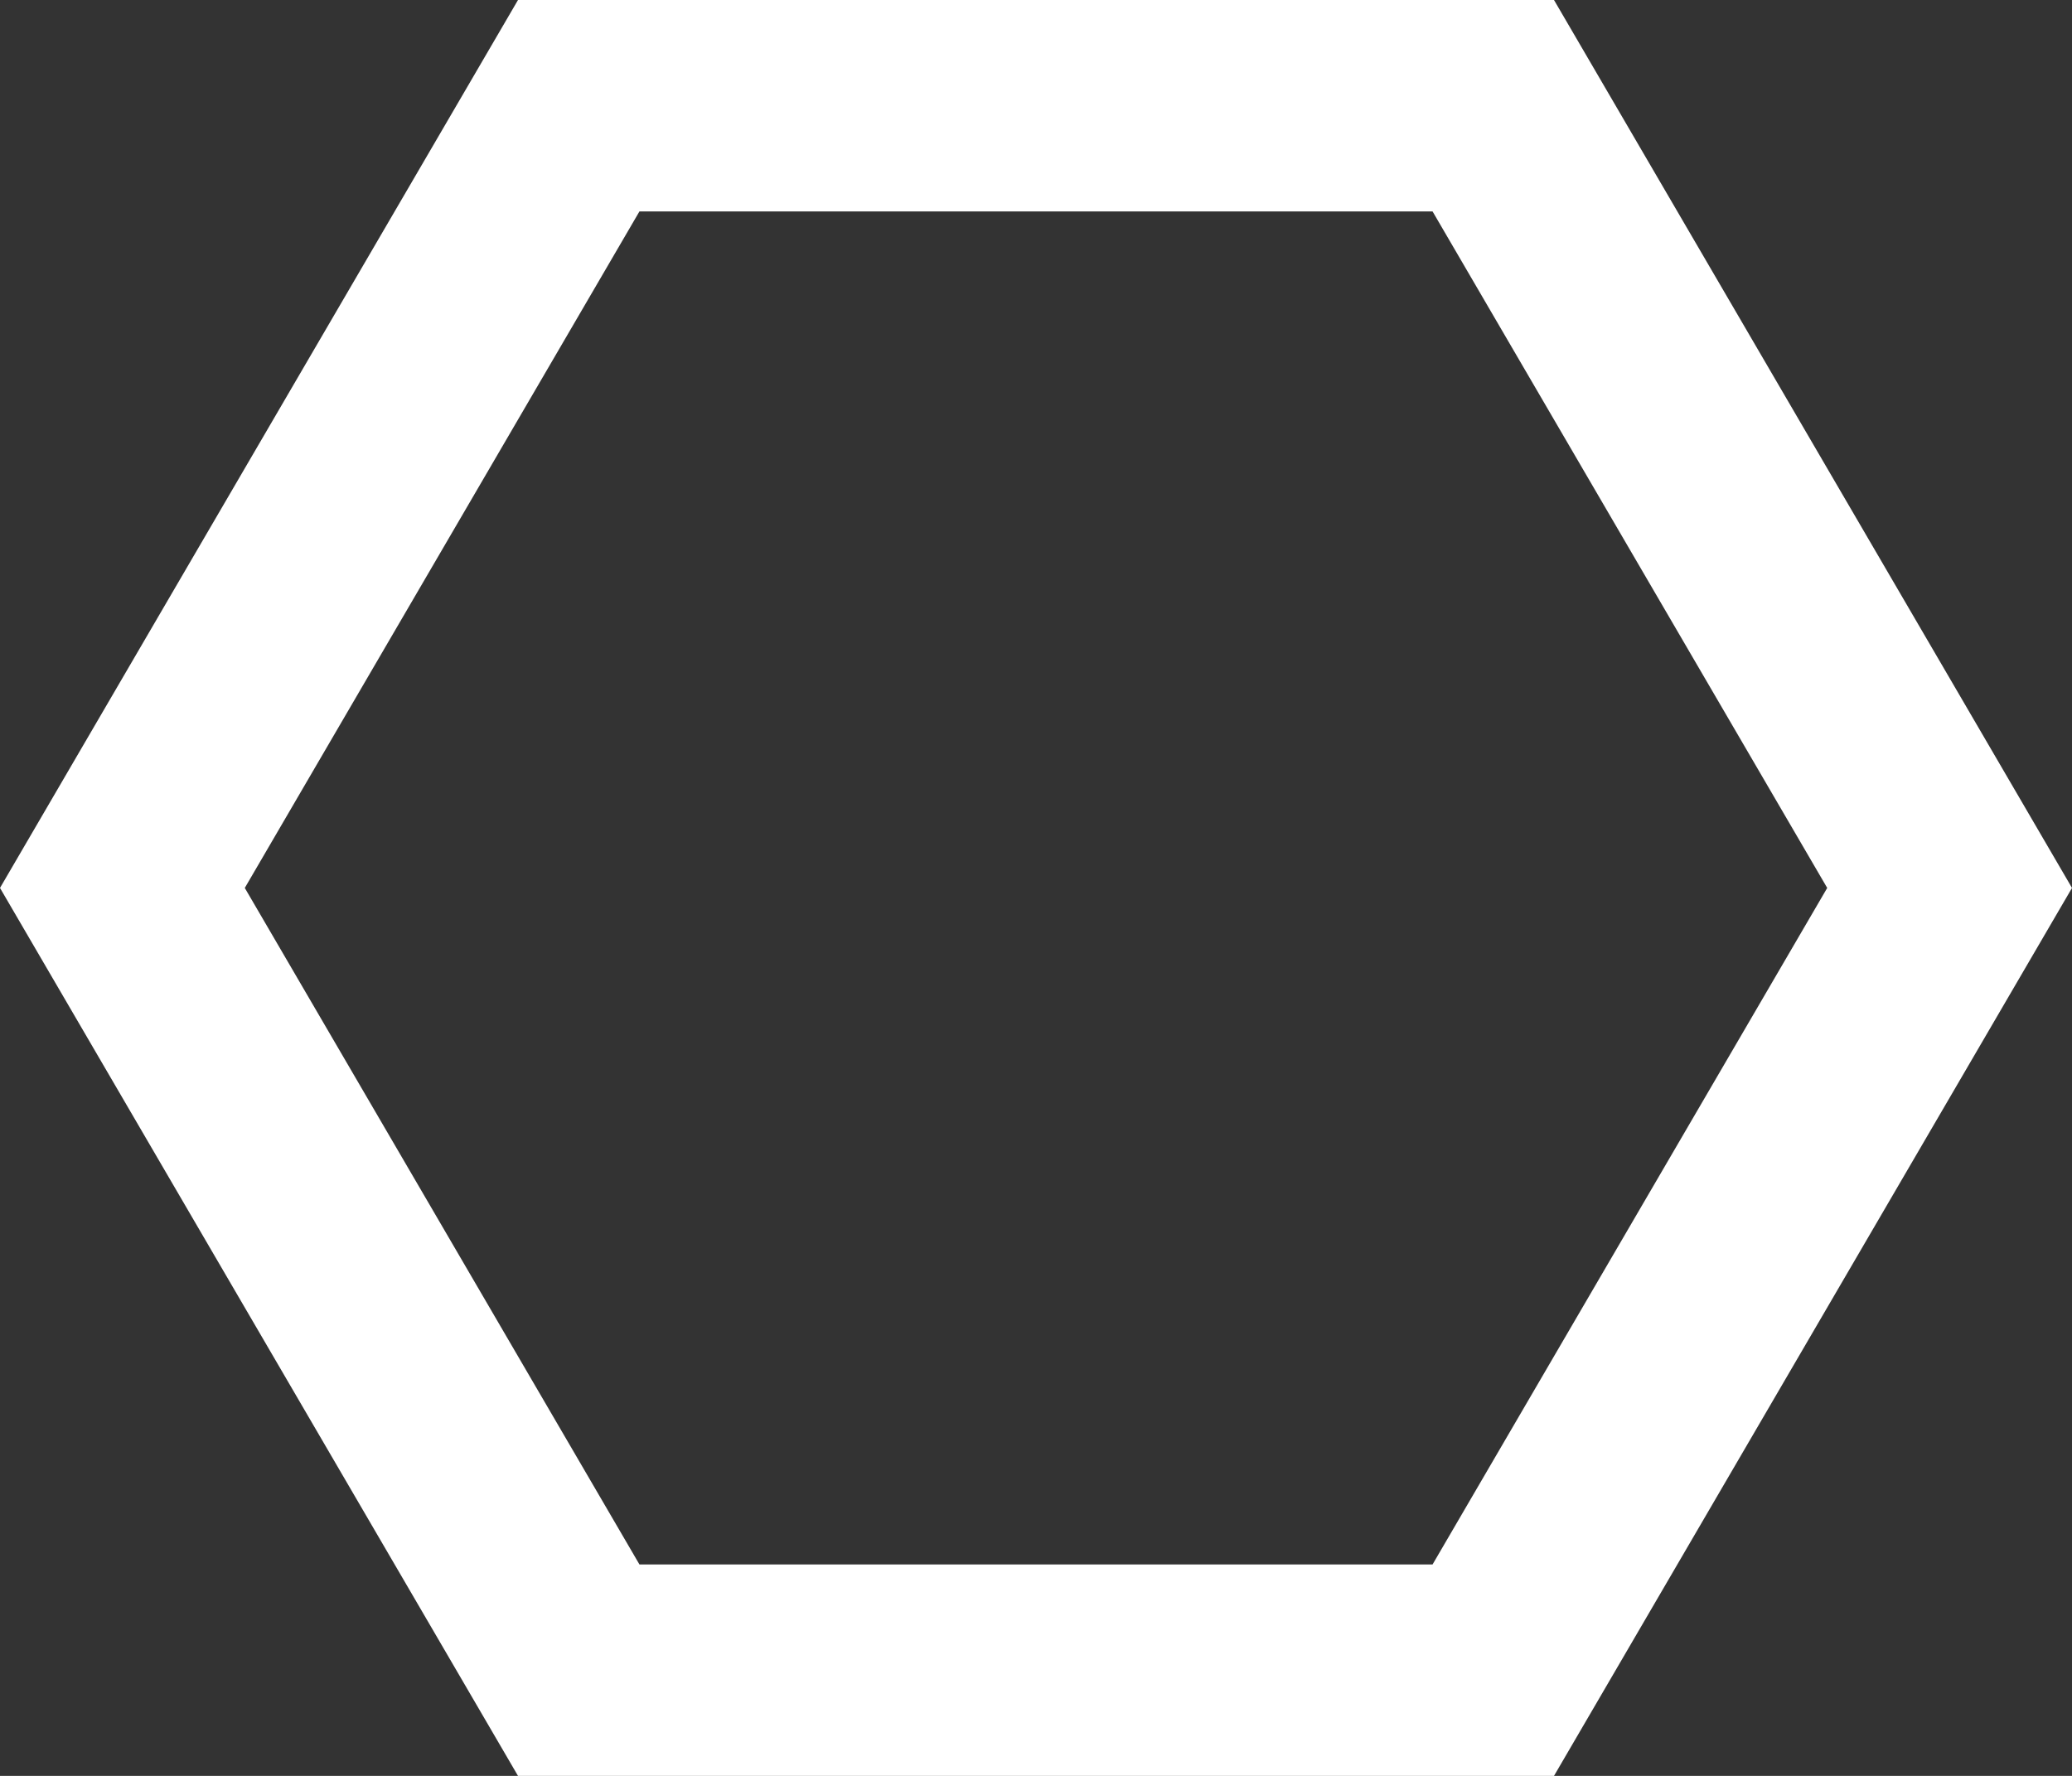 <svg xmlns="http://www.w3.org/2000/svg" width="49" height="42" viewBox="0 0 49 42">
  <rect x="0" y="0" width="49" height="42" fill="#333333" stroke="none"/>
  <g id="Polygon_3" data-name="Polygon 3" fill="none">
    <path d="M36.75,0,49,21,36.75,42H12.25L0,21,12.25,0Z" stroke="none"/>
    <path d="M 15.122 5 L 5.789 21 L 15.122 37 L 33.878 37 L 43.211 21 L 33.878 5 L 15.122 5 M 12.25 0 L 36.75 0 L 49 21 L 36.75 42 L 12.25 42 L 0 21 L 12.25 0 Z" stroke="none" fill="#fff"/>
  </g>
</svg>
